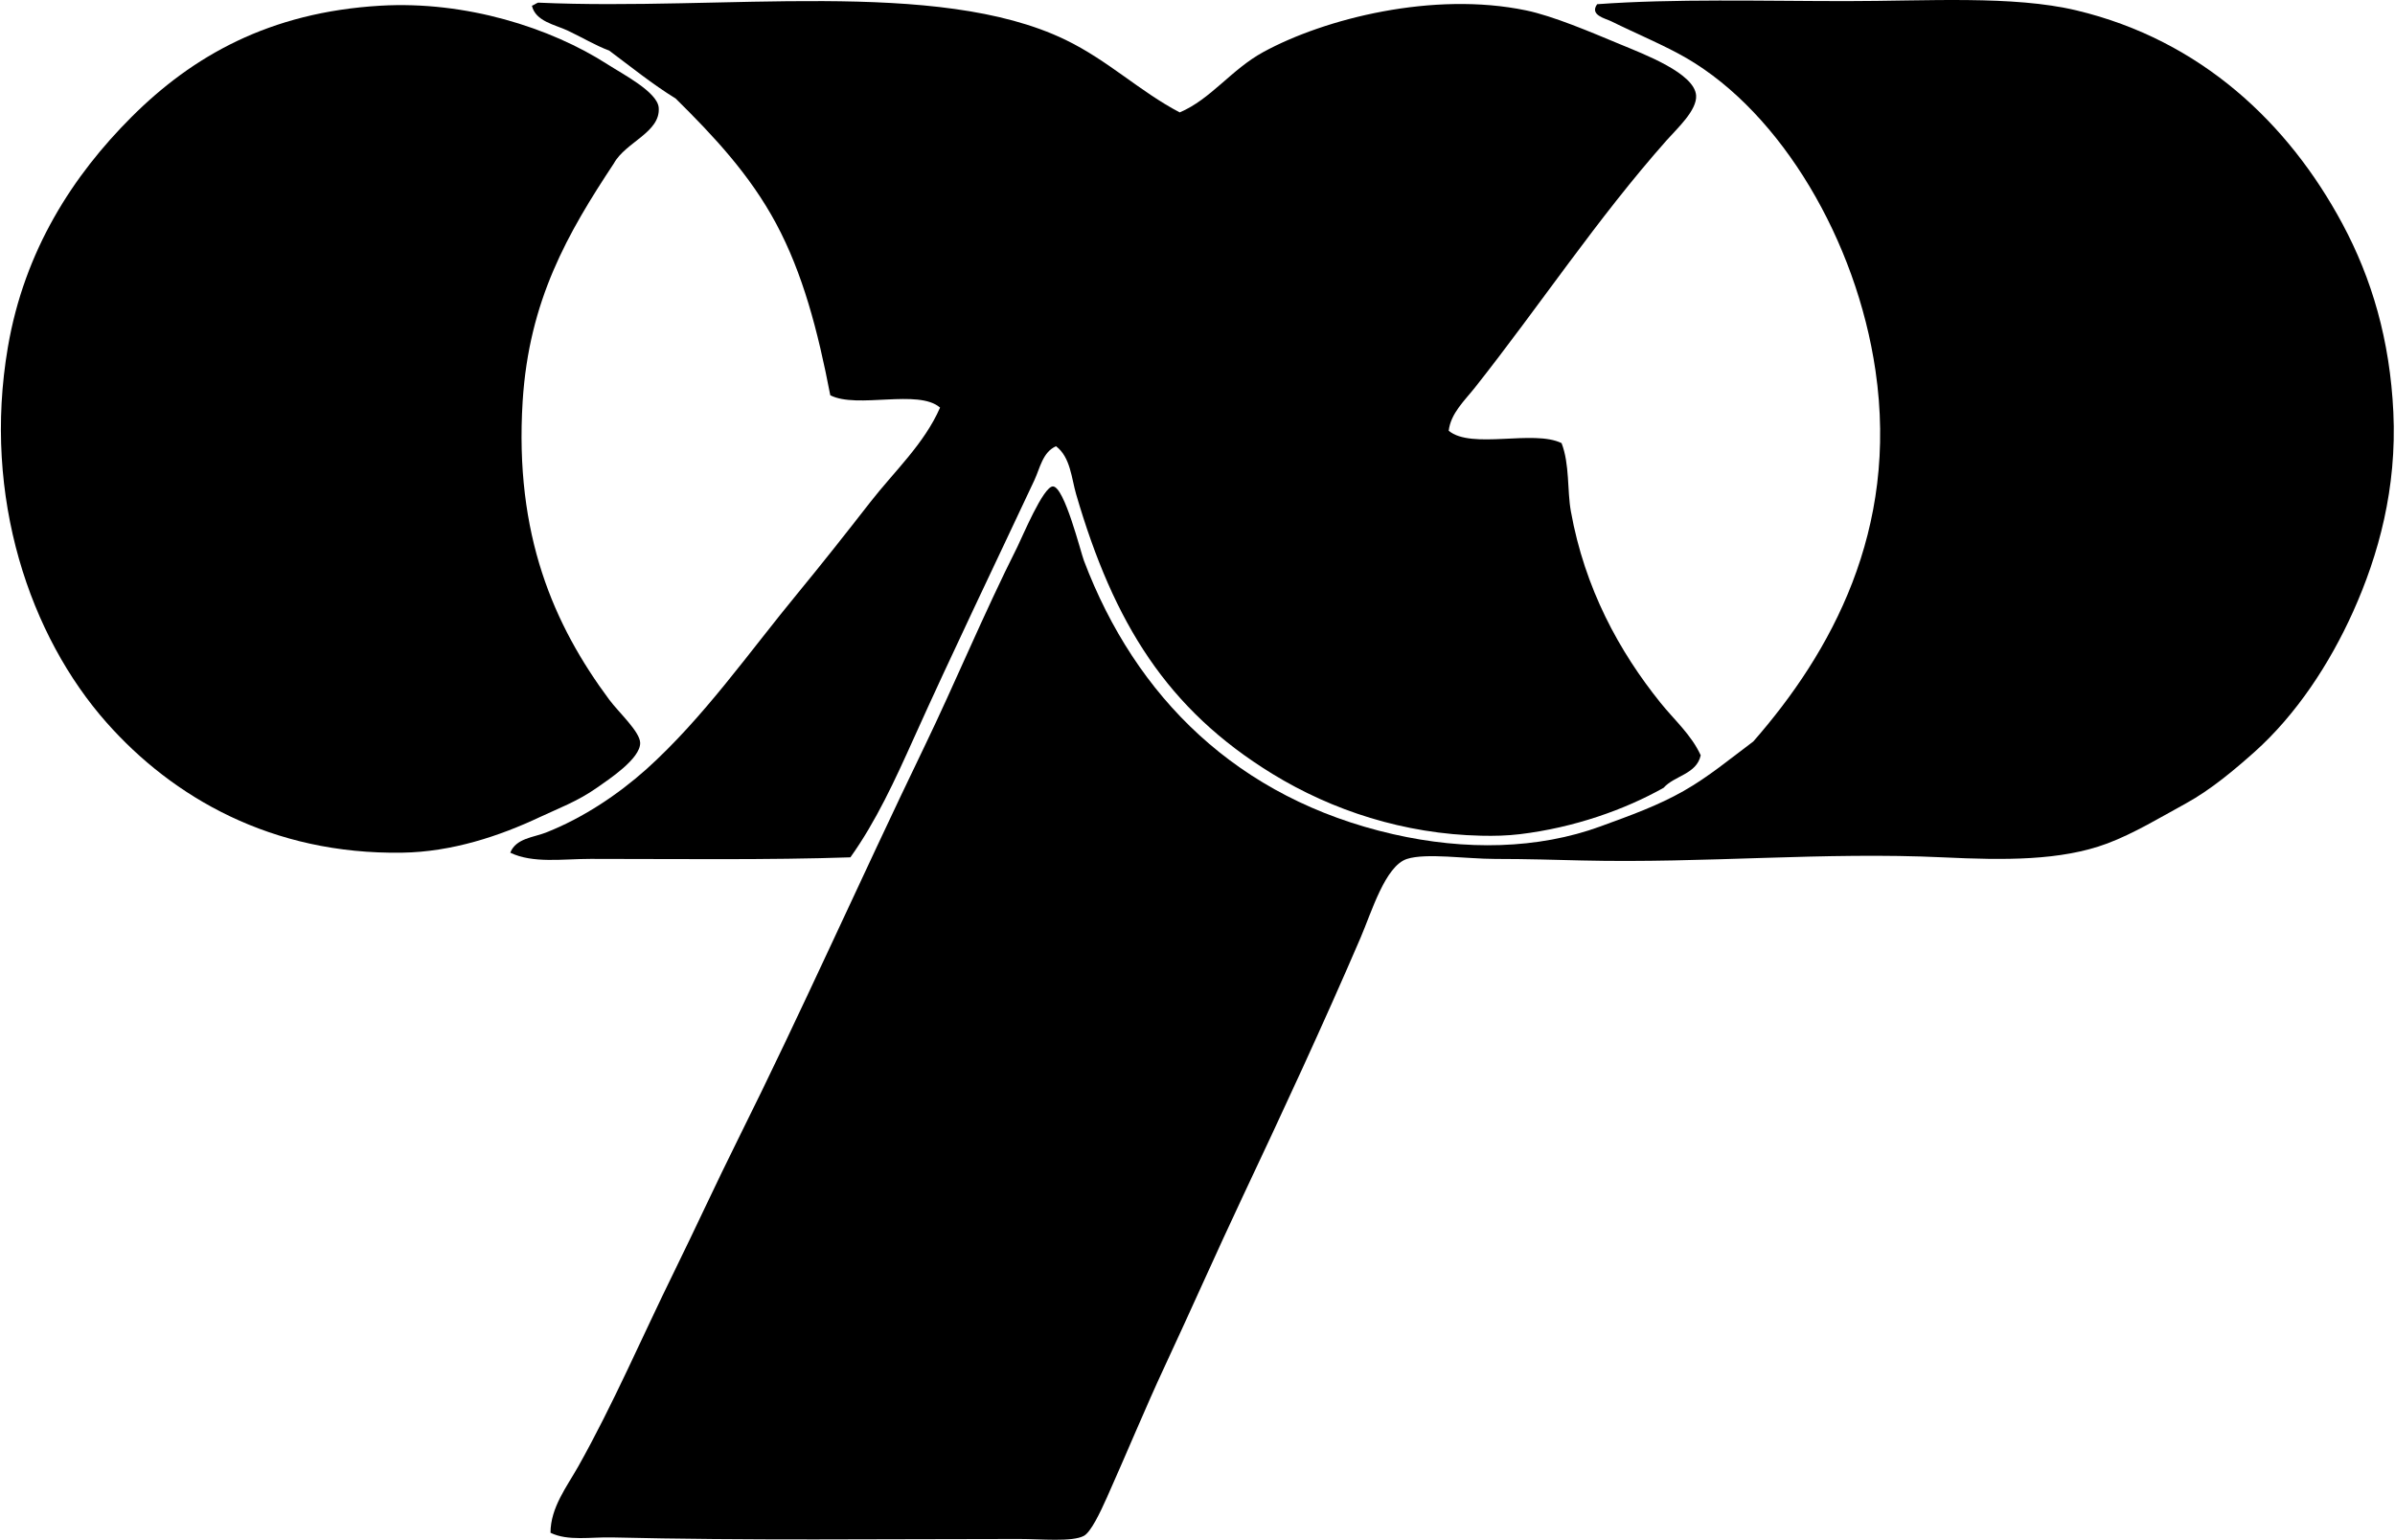 <svg xmlns="http://www.w3.org/2000/svg" width="311" height="200" fill="none" viewBox="0 0 311 200">
  <path fill="#000" fill-rule="evenodd" d="M71.484 199.095c.004-3.278 2.126-5.985 3.613-8.629 4.526-8.052 8.275-16.805 12.45-25.298 2.755-5.603 5.42-11.425 8.23-17.064 8.403-16.86 15.784-33.568 24.294-51.194 3.888-8.051 7.668-17.191 12.047-25.896.61-1.213 3.365-7.868 4.617-7.832 1.488.048 3.601 8.545 4.016 9.638 6.707 17.73 19.935 30.917 40.152 35.535 9.431 2.153 18.83 1.942 26.902-1.005 3.975-1.452 7.476-2.704 10.838-4.618 3.218-1.83 5.974-4.131 9.036-6.424 10.097-11.533 18.898-27.428 15.859-48.18-2.472-16.876-12.198-33.373-24.496-40.555-2.859-1.667-6.572-3.202-9.838-4.817-.71-.355-2.839-.782-1.806-2.21 9.989-.73 21.494-.406 32.32-.402 10.544 0 21.689-.758 29.912 1.204 16.206 3.868 27.551 14.699 34.534 27.703 3.824 7.126 6.177 15.105 6.623 24.496.467 9.854-1.922 18.555-5.224 25.897-3.046 6.779-7.409 13.418-12.848 18.267-2.548 2.27-5.635 4.873-8.833 6.628-3.318 1.818-6.799 3.928-10.24 5.22-6.03 2.257-13.379 2.181-21.279 1.806-15.528-.737-30.885.786-46.975.403-3.122-.076-7.162-.199-11.245-.199-3.721-.004-8.953-.802-11.441 0-2.827.909-4.602 6.922-6.026 10.236-4.849 11.285-10.228 22.862-15.257 33.525-3.437 7.289-6.771 14.858-10.236 22.283-2.361 5.065-4.889 11.182-7.429 16.864-.913 2.046-2.106 4.538-3.011 5.021-1.519.813-5.539.403-8.434.403-17.837 0-35.399.219-52.797-.2-2.82-.068-5.755.503-8.028-.606Z" clip-rule="evenodd"/>
  <path fill="#000" fill-rule="evenodd" d="M69.877.343c24.05 1.093 51.781-3.23 68.457 4.818 5.563 2.687 9.674 6.723 14.855 9.439 4.043-1.711 6.691-5.563 10.842-7.832 7.992-4.37 22.116-7.92 34.127-5.42 3.565.742 8.378 2.808 12.25 4.415 3.083 1.284 9.615 3.74 9.838 6.623.148 1.938-2.5 4.339-3.816 5.826-9.064 10.229-16.466 21.458-24.896 32.121-1.343 1.7-3.154 3.358-3.413 5.62 2.959 2.463 11.026-.184 14.655 1.606 1.065 2.756.722 6.145 1.204 8.833 1.807 10.069 6.297 18.252 11.644 24.895 1.795 2.237 4.008 4.163 5.22 6.823-.542 2.469-3.401 2.624-4.817 4.219-5.017 2.828-11.62 5.18-18.671 6.026-1.682.199-3.313.239-5.02.199-10.005-.219-19.336-3.27-27.101-8.031-13.658-8.374-20.608-19.56-25.497-36.336-.606-2.082-.73-4.797-2.608-6.225-1.743.77-2.078 2.847-2.811 4.414-5.077 10.831-10.679 22.46-15.66 33.525-2.413 5.372-4.901 10.803-8.231 15.46-10.583.363-22.53.204-33.728.204-3.665-.004-7.477.618-10.44-.806.746-1.878 3.011-1.978 4.618-2.608 4.889-1.926 9.383-4.96 13.048-8.226 7.477-6.74 13.303-15.154 19.675-22.886 3.202-3.892 6.317-7.844 9.435-11.847 3.079-3.952 6.971-7.521 9.036-12.247-2.823-2.464-10.766.196-14.256-1.603-1.619-8.43-3.573-15.835-7.026-22.287-3.418-6.384-8.155-11.413-13.052-16.258-3.063-1.89-5.794-4.111-8.63-6.225-1.818-.678-3.544-1.734-5.419-2.612-1.619-.753-4.143-1.18-4.617-3.214.299-.104.51-.299.805-.403Z" clip-rule="evenodd"/>
  <path fill="#000" fill-rule="evenodd" d="M79.715 21.222c-6.002 9.072-11.03 17.801-11.847 30.917-1.077 17.354 4.04 29.042 11.245 38.745 1.22 1.647 4 4.159 4.016 5.622.02 2.054-4.04 4.71-5.623 5.822-2.508 1.767-5.116 2.728-7.43 3.817-5.167 2.436-11.372 4.518-17.864 4.613-16.964.26-29.785-7.209-38.342-16.864C3.9 82.653-2.3 64.577 1.02 45.113c2.154-12.638 8.482-22.34 16.059-29.916C24.988 7.293 34.96 1.59 49.4.74 60.47.095 71.472 3.581 78.91 8.37c1.97 1.268 6.472 3.589 6.627 5.622.243 3.203-4.307 4.463-5.822 7.23Z" clip-rule="evenodd"/>
</svg>
